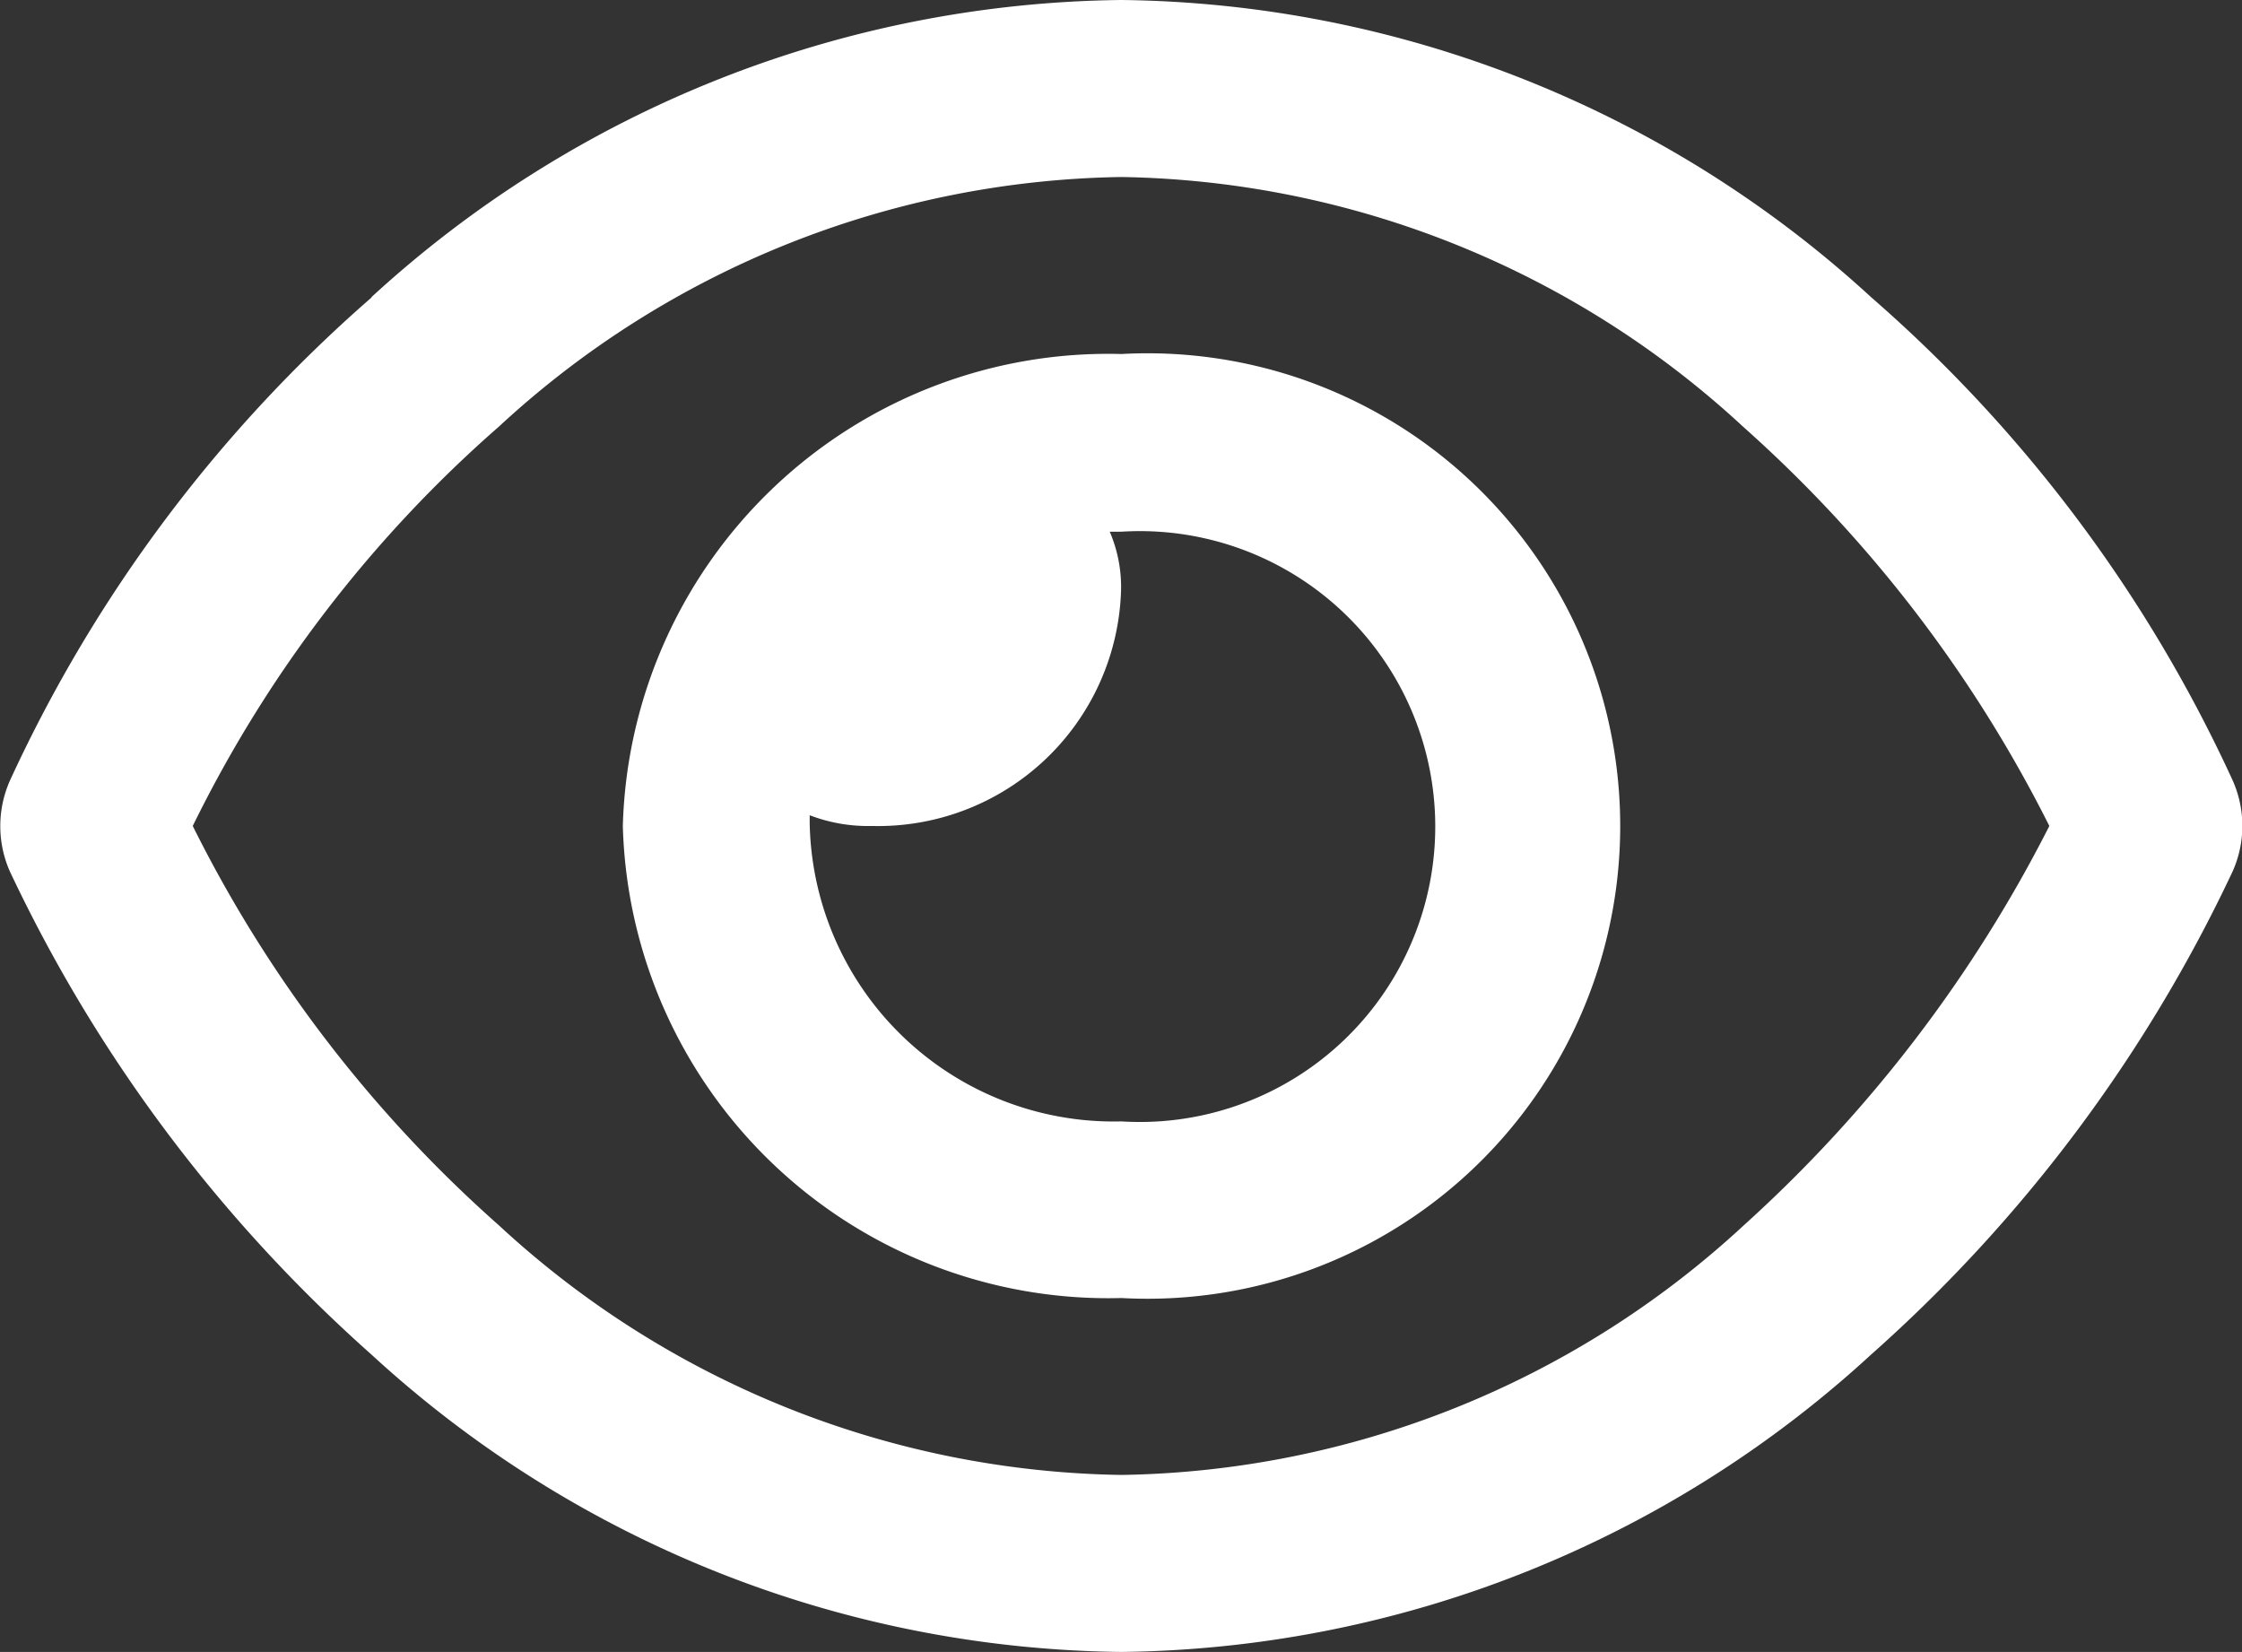 <svg xmlns="http://www.w3.org/2000/svg" width="23.193" height="17.088" viewBox="0 0 23.193 17.088">
  <rect x="0" y="0" width="23.193" height="17.088" fill="#333333" stroke="none"/>
  <path id="eye-regular" d="M6.443,40.544A5.023,5.023,0,0,1,11.6,35.662a4.89,4.89,0,1,1,0,9.765A5.023,5.023,0,0,1,6.443,40.544ZM11.6,43.6a3.056,3.056,0,1,0,0-6.1H11.48a1.449,1.449,0,0,1,.117.61A2.514,2.514,0,0,1,9.02,40.544a1.683,1.683,0,0,1-.644-.111v.076A3.145,3.145,0,0,0,11.6,43.6ZM3.842,35.074A11.653,11.653,0,0,1,11.6,32a11.656,11.656,0,0,1,7.756,3.074,14.8,14.8,0,0,1,3.741,5,1.154,1.154,0,0,1,0,.938,15.484,15.484,0,0,1-3.741,5A11.649,11.649,0,0,1,11.6,49.088a11.645,11.645,0,0,1-7.755-3.074,15.544,15.544,0,0,1-3.743-5,1.16,1.16,0,0,1,0-.938,14.851,14.851,0,0,1,3.743-5ZM11.6,33.831a9.688,9.688,0,0,0-6.439,2.582,13.205,13.205,0,0,0-3.167,4.131,13.6,13.6,0,0,0,3.167,4.131A9.688,9.688,0,0,0,11.6,47.257a9.688,9.688,0,0,0,6.439-2.582A14.243,14.243,0,0,0,21.2,40.544a13.807,13.807,0,0,0-3.169-4.131A9.688,9.688,0,0,0,11.6,33.831Z" transform="translate(0 -32)" fill="#fff"/>
</svg>
